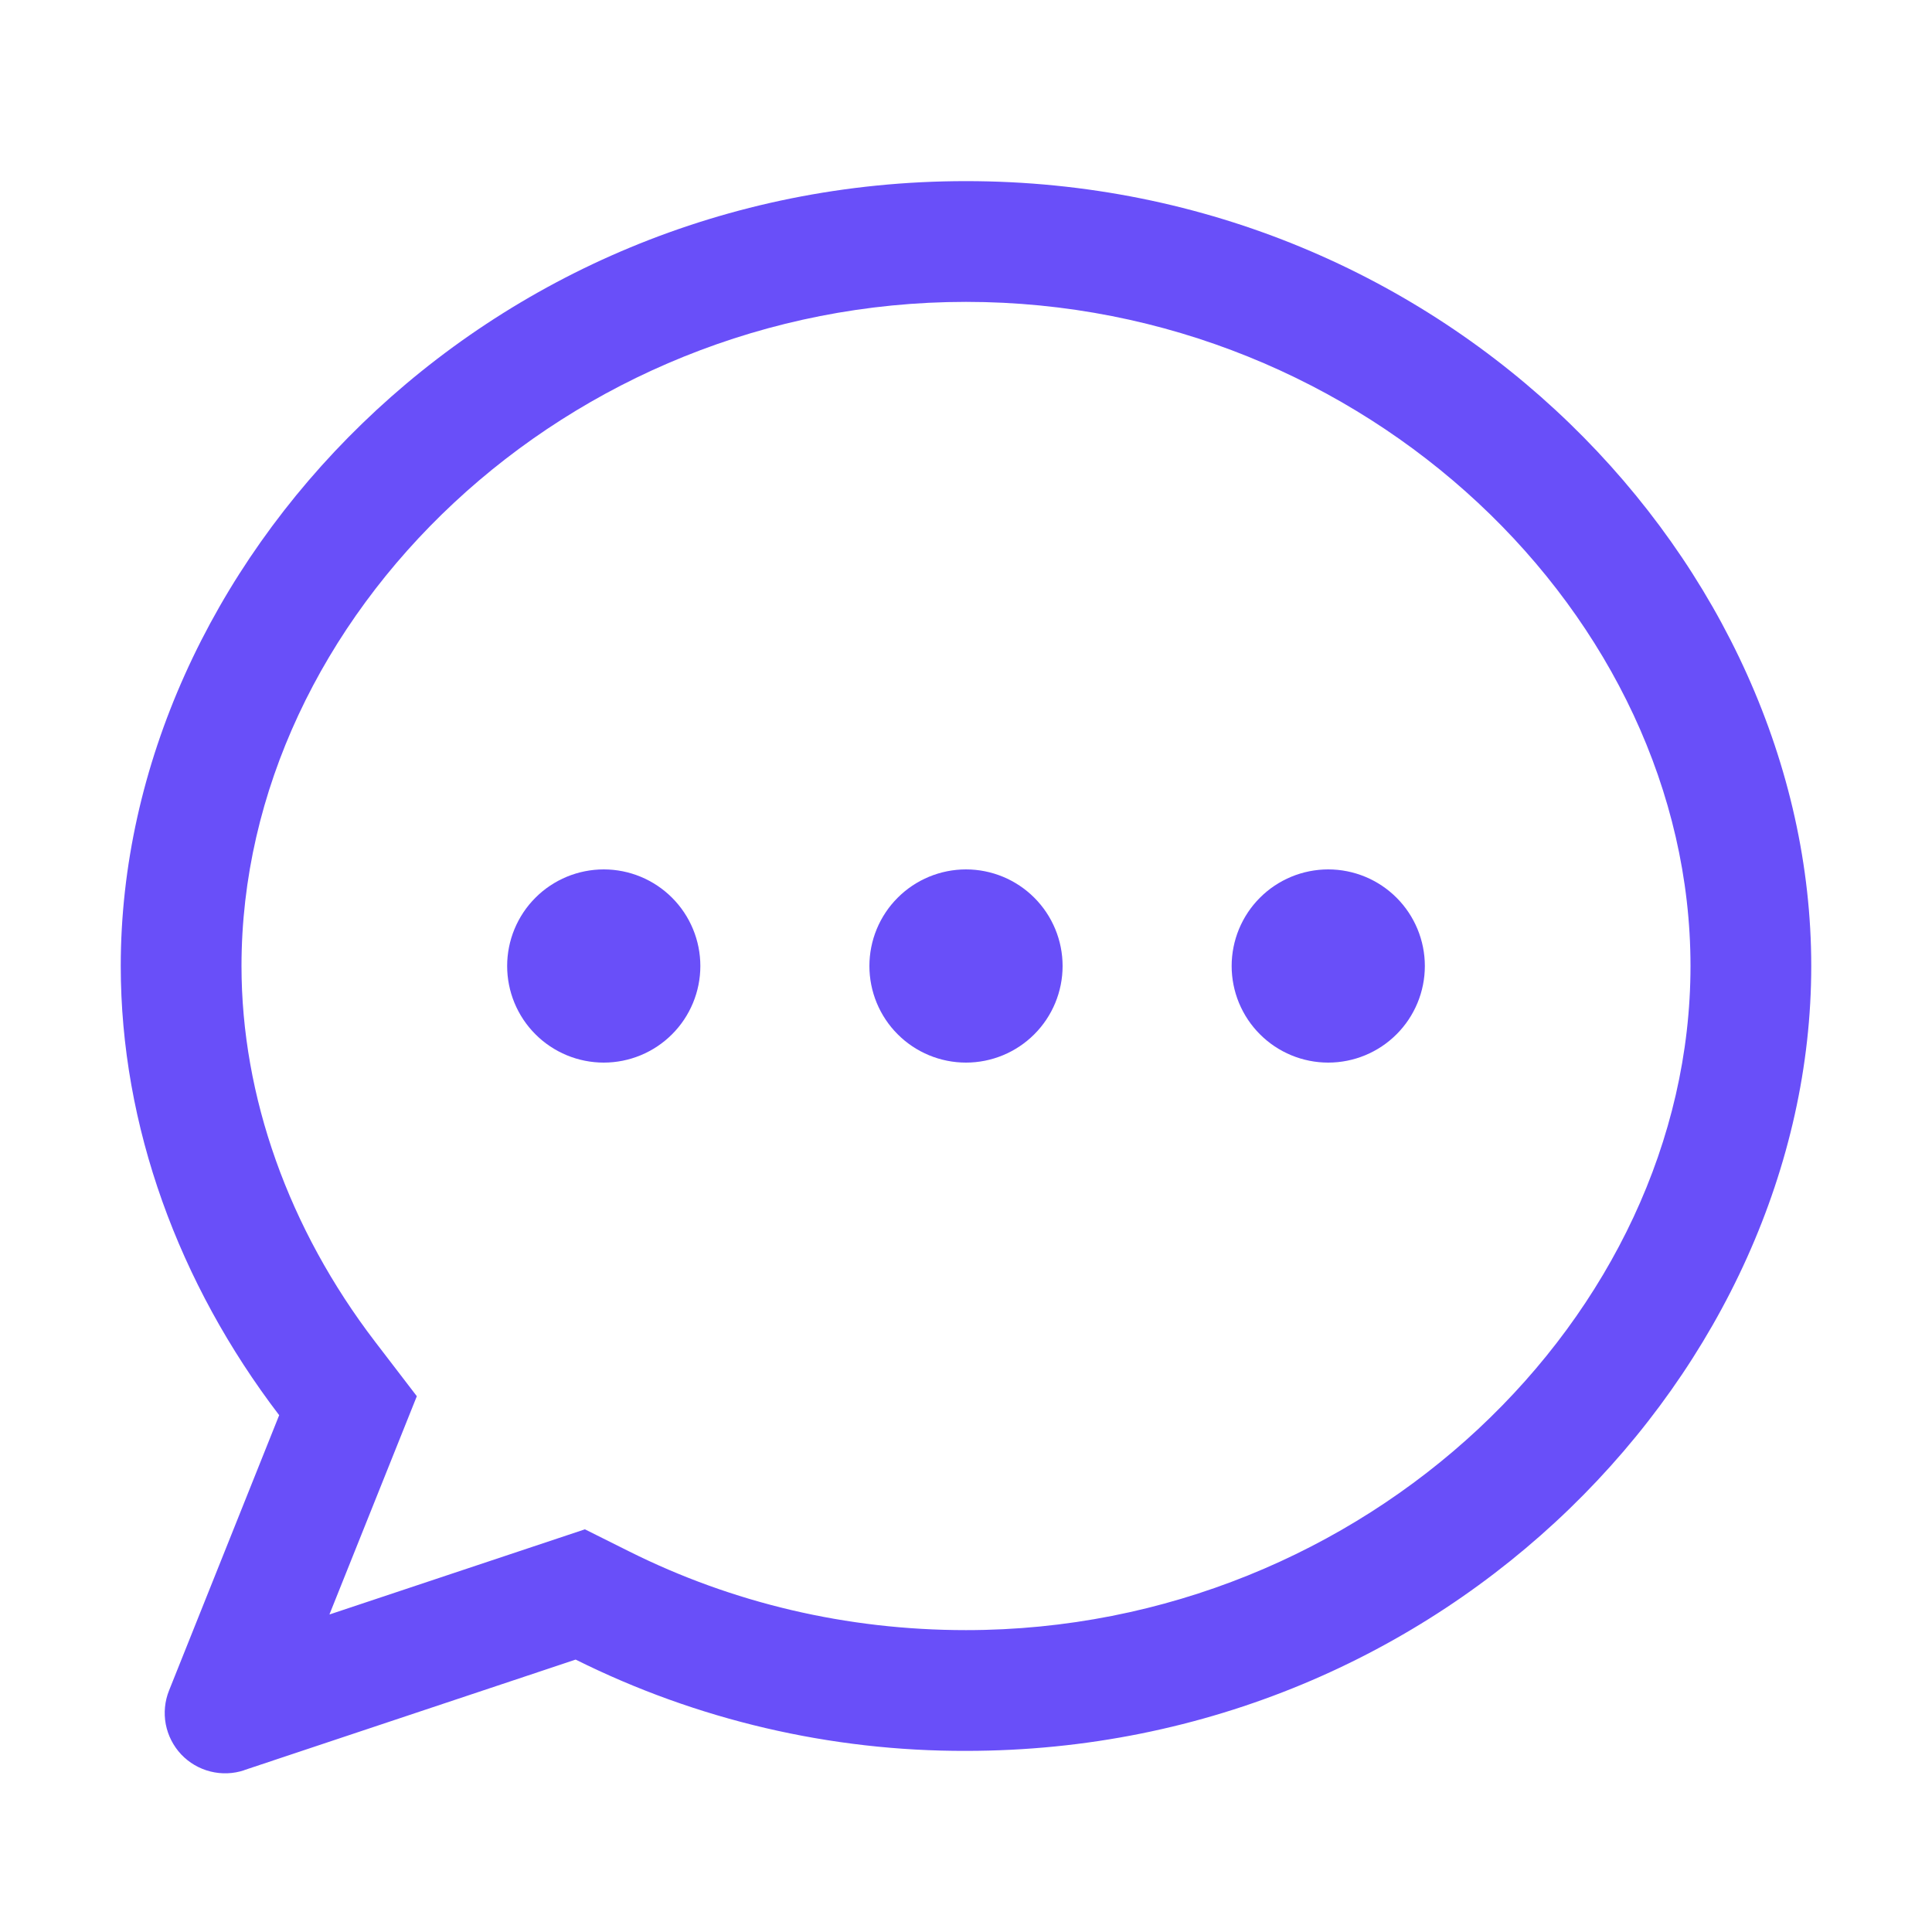 <svg width="40" height="40" viewBox="0 0 40 40" fill="none" xmlns="http://www.w3.org/2000/svg">
<path d="M6.825 33.425L12.11 31.663L13.035 32.125C15.16 33.185 17.523 33.75 20 33.75C28.275 33.75 35 27.235 35 20C35 12.765 28.275 6.25 20 6.25C11.725 6.25 5 12.765 5 20C5 22.7 5.975 25.44 7.768 27.782L8.63 28.907L6.822 33.422L6.825 33.425ZM5.058 36.65C4.831 36.726 4.588 36.735 4.357 36.677C4.125 36.619 3.915 36.496 3.751 36.323C3.588 36.149 3.477 35.932 3.432 35.698C3.388 35.464 3.411 35.221 3.5 35L5.78 29.3C3.7 26.575 2.5 23.315 2.5 20C2.5 11.715 10 3.75 20 3.75C30 3.75 37.5 11.715 37.5 20C37.5 28.285 30 36.25 20 36.25C17.195 36.258 14.428 35.611 11.918 34.36L5.058 36.648V36.65Z" fill="#694FF9"/>
<path d="M20 22C19.737 22 19.477 21.948 19.235 21.848C18.992 21.747 18.771 21.6 18.586 21.414C18.4 21.229 18.253 21.008 18.152 20.765C18.052 20.523 18 20.263 18 20C18 19.737 18.052 19.477 18.152 19.235C18.253 18.992 18.4 18.771 18.586 18.586C18.771 18.4 18.992 18.253 19.235 18.152C19.477 18.052 19.737 18 20 18C20.53 18 21.039 18.211 21.414 18.586C21.789 18.961 22 19.47 22 20C22 20.53 21.789 21.039 21.414 21.414C21.039 21.789 20.53 22 20 22ZM27.5 22C27.237 22 26.977 21.948 26.735 21.848C26.492 21.747 26.271 21.6 26.086 21.414C25.9 21.229 25.753 21.008 25.652 20.765C25.552 20.523 25.5 20.263 25.5 20C25.5 19.737 25.552 19.477 25.652 19.235C25.753 18.992 25.9 18.771 26.086 18.586C26.271 18.4 26.492 18.253 26.735 18.152C26.977 18.052 27.237 18 27.5 18C28.03 18 28.539 18.211 28.914 18.586C29.289 18.961 29.5 19.47 29.5 20C29.5 20.53 29.289 21.039 28.914 21.414C28.539 21.789 28.03 22 27.5 22ZM12.5 22C12.237 22 11.977 21.948 11.735 21.848C11.492 21.747 11.271 21.6 11.086 21.414C10.9 21.229 10.753 21.008 10.652 20.765C10.552 20.523 10.5 20.263 10.5 20C10.5 19.737 10.552 19.477 10.652 19.235C10.753 18.992 10.9 18.771 11.086 18.586C11.271 18.4 11.492 18.253 11.735 18.152C11.977 18.052 12.237 18 12.5 18C13.03 18 13.539 18.211 13.914 18.586C14.289 18.961 14.5 19.47 14.5 20C14.5 20.53 14.289 21.039 13.914 21.414C13.539 21.789 13.03 22 12.5 22Z" fill="#694FF9"/>
</svg>
